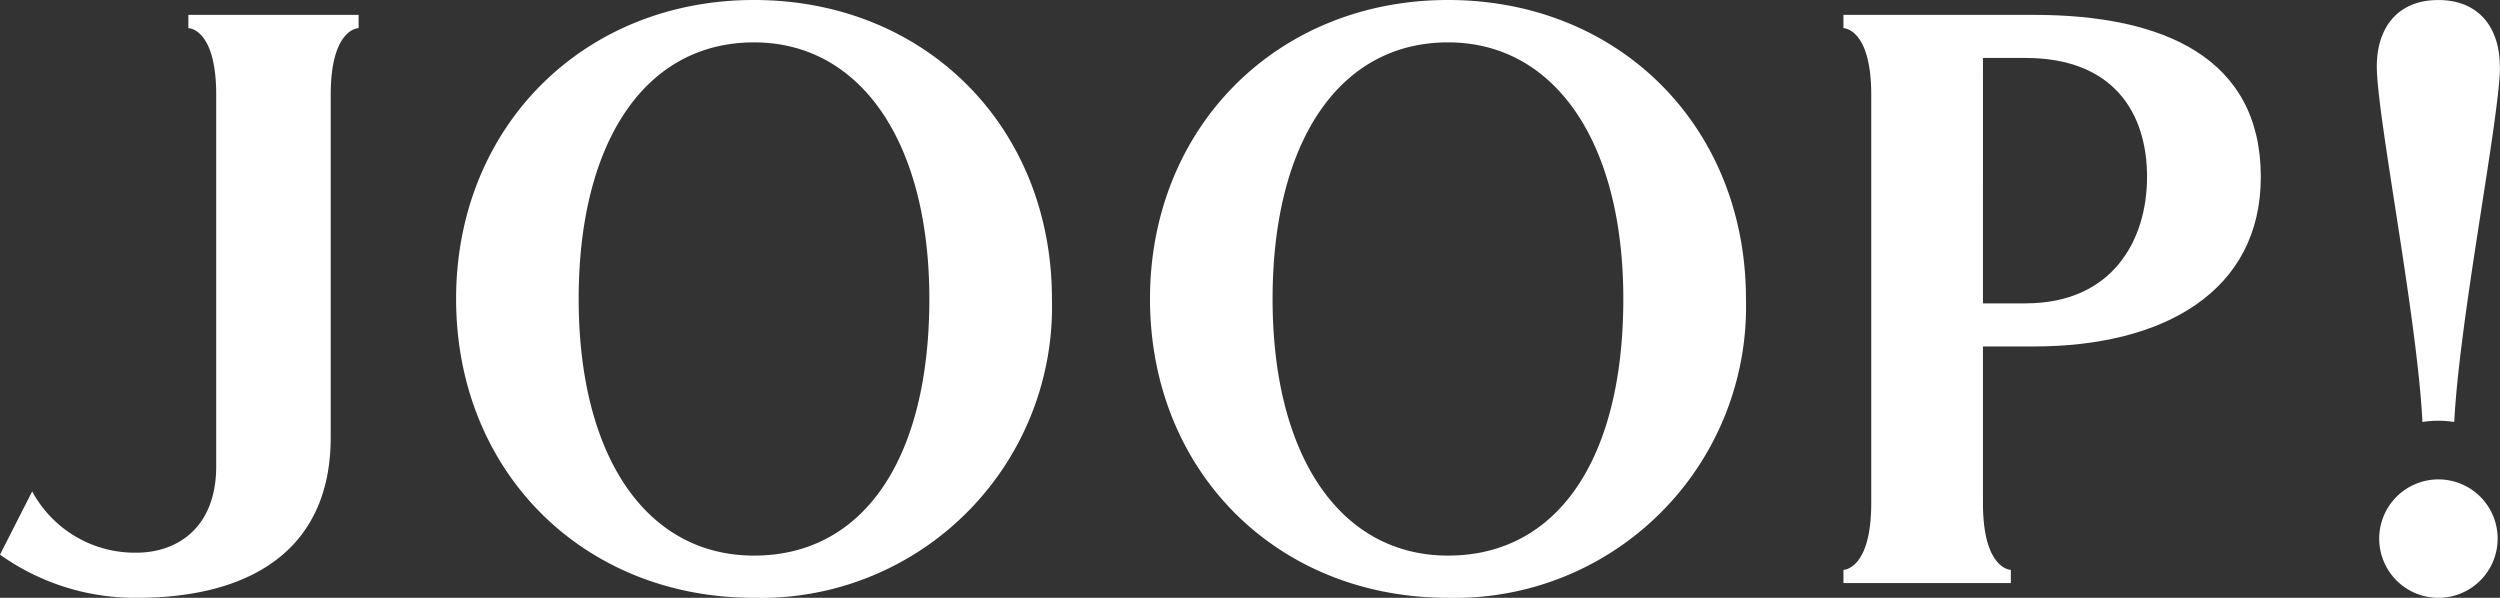 <svg xmlns="http://www.w3.org/2000/svg" width="158.528" height="37.909" viewBox="0 0 158.528 37.909">
  <rect x="0" y="0" width="158.528" height="37.909" fill="#333333" stroke="none"/>
  <g id="JOOP_" data-name="JOOP!" transform="translate(0 0)">
    <path id="Path_27" data-name="Path 27" d="M48.361,4.536c-6.916,0-11.118,6.329-11.118,16.268,0,10,4.3,16.276,11.118,16.276,6.947,0,11.119-6.131,11.119-16.276,0-9.991-4.385-16.268-11.119-16.268m0-2.687c10.849,0,18.892,8.024,18.892,18.954A18.462,18.462,0,0,1,48.361,39.758c-10.9,0-18.89-8.066-18.89-18.955C29.471,9.932,37.51,1.849,48.361,1.849Z" transform="translate(-0.549 -1.849)" fill="#fff"/>
    <path id="Path_28" data-name="Path 28" d="M89.284,4.536c-6.92,0-11.127,6.329-11.127,16.268,0,10,4.313,16.276,11.127,16.276,6.947,0,11.114-6.131,11.114-16.276,0-9.991-4.377-16.268-11.114-16.268m0-2.687c10.845,0,18.89,8.024,18.89,18.954a18.464,18.464,0,0,1-18.89,18.955c-10.9,0-18.9-8.066-18.9-18.955C70.387,9.932,78.435,1.849,89.284,1.849Z" transform="translate(2.539 -1.849)" fill="#fff"/>
    <path id="Path_29" data-name="Path 29" d="M142.86,33.874a3.755,3.755,0,1,1,3.755,3.75,3.753,3.753,0,0,1-3.755-3.75" transform="translate(8.009 0.285)" fill="#fff"/>
    <path id="Path_30" data-name="Path 30" d="M150.529,6.052c0,3.145-2.564,15.924-2.9,22.556a6.426,6.426,0,0,0-2.017,0c-.328-6.631-2.894-19.411-2.894-22.556,0-2.352,1.243-4.2,3.9-4.2s3.9,1.851,3.9,4.2" transform="translate(7.998 -1.849)" fill="#fff"/>
    <path id="Path_31" data-name="Path 31" d="M123.347,2.726c8.264,0,14.389,2.754,14.389,10.276,0,7.236-6.125,10.75-14.389,10.75h-3.231V33.69c0,4.229,1.769,4.229,1.769,4.229v.835H111.27v-.835s1.763,0,1.763-4.229V7.786c0-4.22-1.763-4.22-1.763-4.22v-.84h12.077m-.538,18.294c5.531,0,7.713-4.015,7.713-8.018,0-4.115-2.182-7.545-7.713-7.545h-2.693V21.02Z" transform="translate(5.625 -1.783)" fill="#fff"/>
    <path id="Path_32" data-name="Path 32" d="M14.524,2.726H25.318v.84s-1.768,0-1.768,4.22V29.511c0,7.207-5.178,10.181-12.292,10.181a14.755,14.755,0,0,1-8.679-2.739l2.041-4.01a7.391,7.391,0,0,0,6.621,3.886c2.537,0,5.048-1.552,5.048-5.473V7.786c0-4.22-1.765-4.22-1.765-4.22v-.84" transform="translate(-2.579 -1.783)" fill="#fff"/>
  </g>
</svg>

